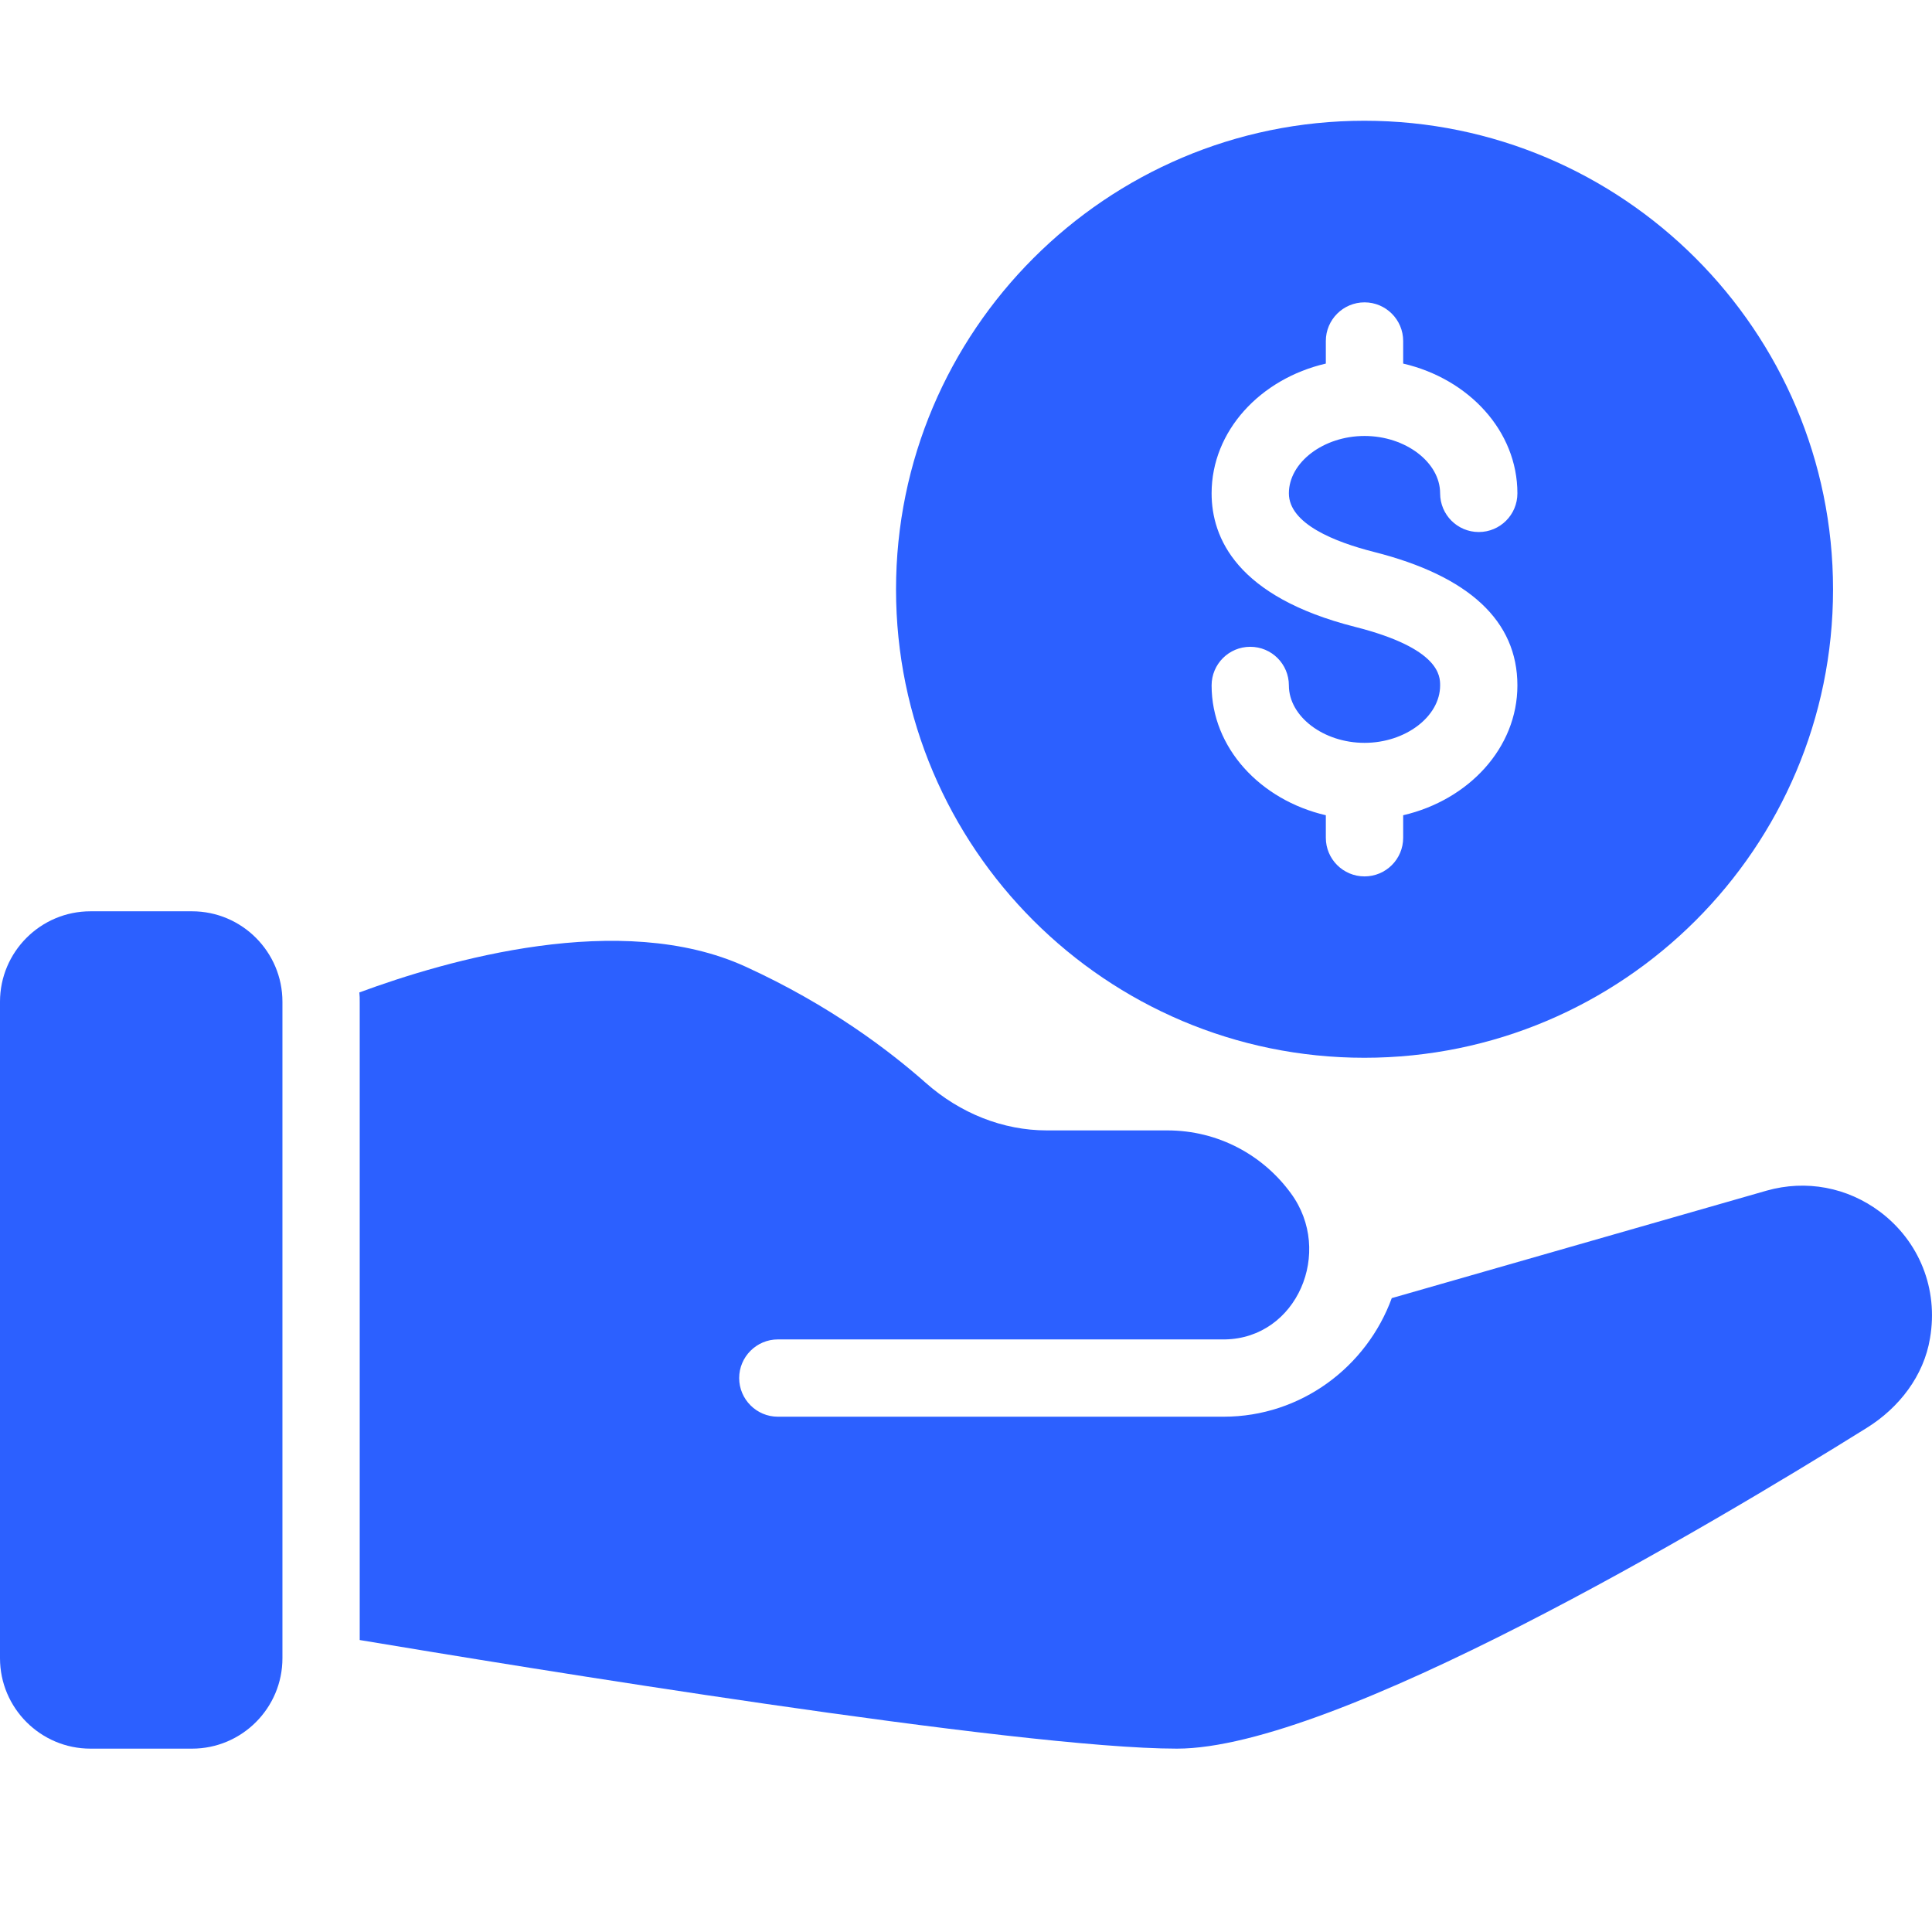 <svg width="32" height="32" viewBox="0 0 32 32" fill="none" xmlns="http://www.w3.org/2000/svg">
<path d="M3.181 15.094H1.498C0.672 15.094 0 15.766 0 16.592V27.465C0 28.291 0.672 28.963 1.498 28.963H3.181C4.006 28.963 4.678 28.291 4.678 27.465V16.592C4.678 15.766 4.006 15.094 3.181 15.094Z" fill="#2C60FF"/>
<path d="M31.142 20.073C30.598 19.664 29.913 19.536 29.26 19.721L23.052 21.501C22.636 22.64 21.548 23.465 20.268 23.465H12.883C12.531 23.465 12.243 23.177 12.243 22.825C12.243 22.473 12.531 22.185 12.883 22.185H20.288C21.484 22.166 22.092 20.733 21.382 19.766C20.921 19.133 20.179 18.723 19.334 18.723H17.337C16.614 18.723 15.904 18.441 15.334 17.936C14.739 17.411 13.747 16.649 12.345 16.009C10.285 15.069 7.405 15.901 5.952 16.438C5.958 16.489 5.958 16.541 5.958 16.592V27.164C8.531 27.593 16.864 28.963 19.494 28.963C22.105 28.963 28.3 25.283 30.918 23.651C31.455 23.318 31.865 22.787 31.967 22.166C32.108 21.347 31.788 20.56 31.142 20.073Z" fill="#2C60FF"/>
<path d="M14.841 9.763C14.841 14.044 18.323 17.52 22.598 17.52C26.879 17.52 30.361 14.044 30.361 9.763C30.361 5.482 26.879 2 22.598 2C18.323 2 14.841 5.482 14.841 9.763ZM23.241 5.648V6.022C24.326 6.274 25.133 7.137 25.133 8.171C25.133 8.525 24.847 8.812 24.493 8.812C24.139 8.812 23.853 8.525 23.853 8.171C23.853 7.657 23.279 7.221 22.601 7.221C21.922 7.221 21.348 7.657 21.348 8.171C21.348 8.678 22.115 8.979 22.758 9.142C24.334 9.541 25.133 10.285 25.133 11.353C25.133 12.387 24.326 13.251 23.241 13.503V13.876C23.241 14.23 22.954 14.516 22.601 14.516C22.247 14.516 21.96 14.23 21.96 13.876V13.503C20.875 13.251 20.068 12.387 20.068 11.353C20.068 10.999 20.354 10.713 20.708 10.713C21.062 10.713 21.348 10.999 21.348 11.353C21.348 11.868 21.922 12.304 22.601 12.304C23.279 12.304 23.853 11.868 23.853 11.353C23.853 11.201 23.853 10.74 22.444 10.383C20.48 9.885 20.068 8.906 20.068 8.171C20.068 7.137 20.875 6.274 21.96 6.022V5.648C21.96 5.295 22.247 5.008 22.601 5.008C22.954 5.008 23.241 5.295 23.241 5.648Z" fill="#2C60FF"/>
</svg>

